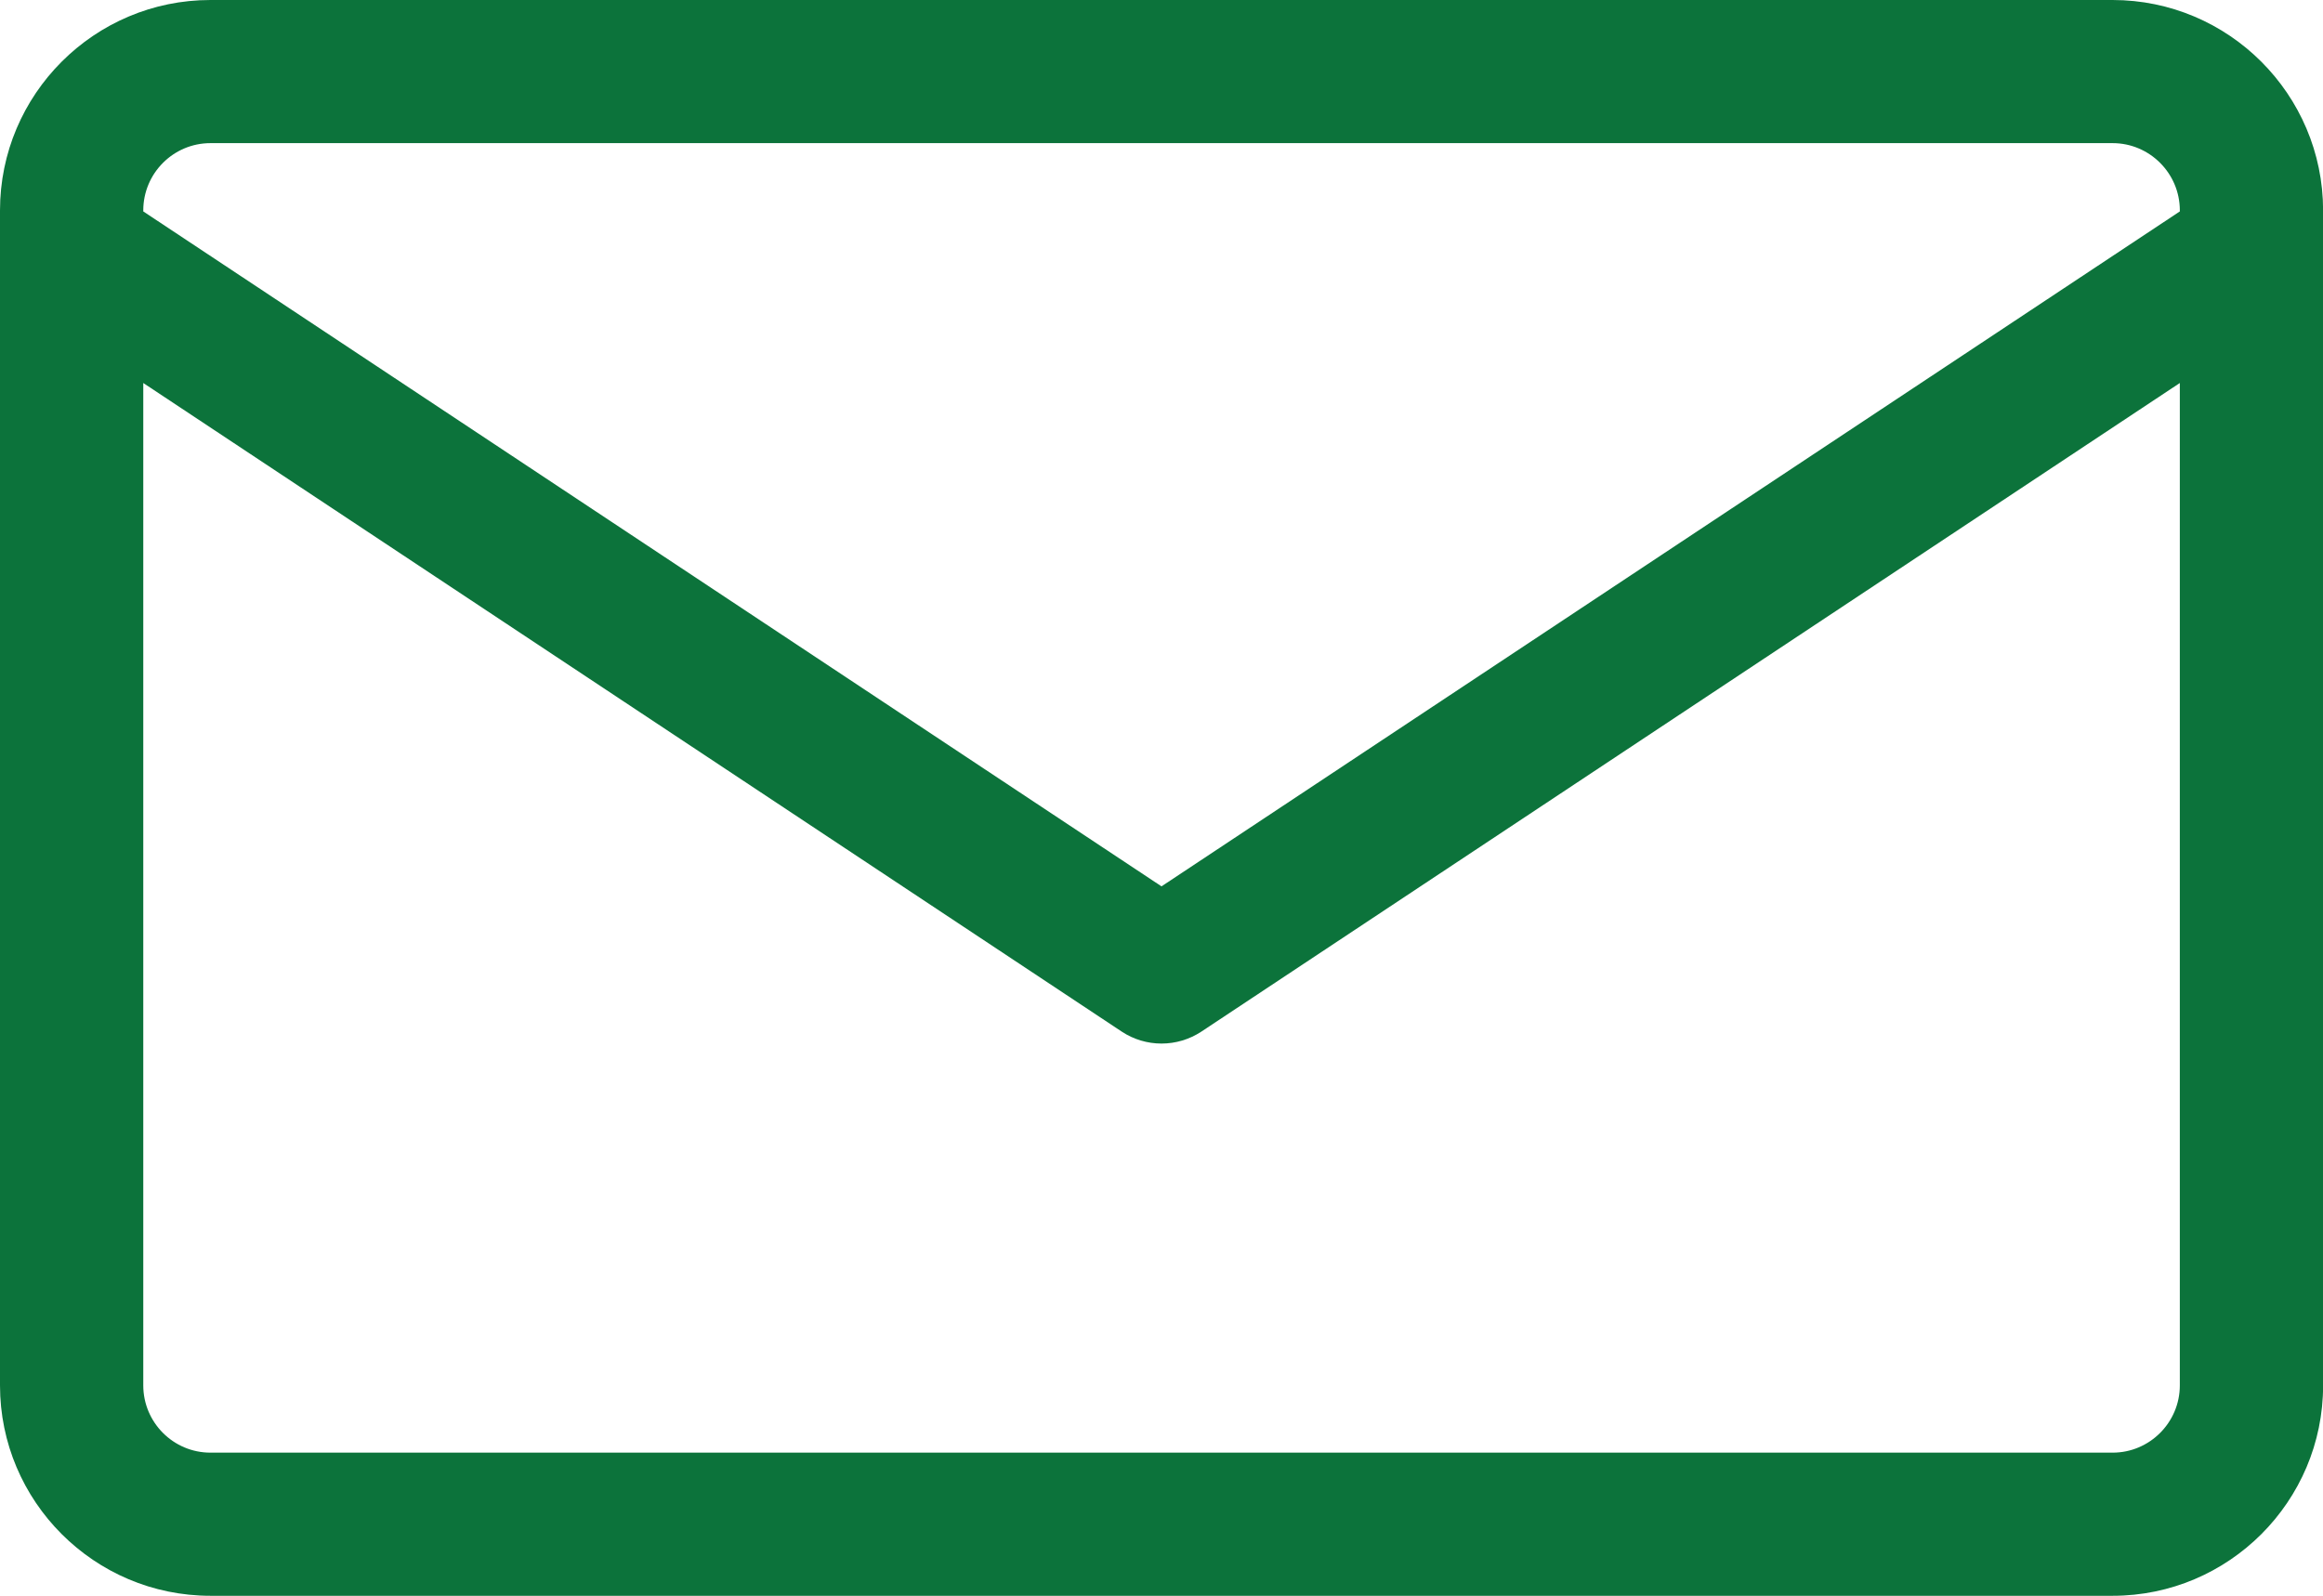 <?xml version="1.0" encoding="utf-8"?>
<!-- Generator: Adobe Illustrator 15.1.0, SVG Export Plug-In . SVG Version: 6.00 Build 0)  -->
<!DOCTYPE svg PUBLIC "-//W3C//DTD SVG 1.1//EN" "http://www.w3.org/Graphics/SVG/1.1/DTD/svg11.dtd">
<svg version="1.1" id="Layer_1" xmlns="http://www.w3.org/2000/svg" xmlns:xlink="http://www.w3.org/1999/xlink" x="0px" y="0px"
	 width="22.618px" height="15.541px" viewBox="0 0 22.618 15.541" enable-background="new 0 0 22.618 15.541" xml:space="preserve">
<g>
	<defs>
		<rect id="SVGID_1_" width="22.618" height="15.541"/>
	</defs>
	<clipPath id="SVGID_2_">
		<use xlink:href="#SVGID_1_"  overflow="visible"/>
	</clipPath>
	<g clip-path="url(#SVGID_2_)">
		<defs>
			<rect id="SVGID_3_" x="-1097" y="-492" width="1440" height="599"/>
		</defs>
		<clipPath id="SVGID_4_">
			<use xlink:href="#SVGID_3_"  overflow="visible"/>
		</clipPath>
		<g clip-path="url(#SVGID_4_)" enable-background="new    ">
			<g>
				<defs>
					<rect id="SVGID_5_" width="23" height="16"/>
				</defs>
				<clipPath id="SVGID_6_">
					<use xlink:href="#SVGID_5_"  overflow="visible"/>
				</clipPath>
				<g clip-path="url(#SVGID_6_)">
					<defs>
						<path id="SVGID_7_" d="M20.569,0H2.049C0.919,0,0,0.919,0,2.049v11.443c0,1.13,0.919,2.049,2.049,2.049h18.521
							c1.13,0,2.049-0.919,2.049-2.049V2.049C22.618,0.919,21.699,0,20.569,0z M1.395,3.73l9.529,6.318
							c0.114,0.075,0.248,0.115,0.385,0.115c0.138,0,0.271-0.04,0.386-0.115l9.529-6.318v9.762c0,0.361-0.294,0.655-0.654,0.655
							H2.049c-0.361,0-0.654-0.294-0.654-0.655V3.73z M21.224,2.059l-9.915,6.573L1.395,2.059v-0.01
							c0-0.361,0.293-0.655,0.654-0.655h18.521c0.36,0,0.654,0.294,0.654,0.655V2.059z"/>
					</defs>
					<clipPath id="SVGID_8_">
						<use xlink:href="#SVGID_7_"  overflow="visible"/>
					</clipPath>
					<g clip-path="url(#SVGID_8_)">
						<defs>
							<rect id="SVGID_9_" width="23" height="16"/>
						</defs>
						<clipPath id="SVGID_10_">
							<use xlink:href="#SVGID_9_"  overflow="visible"/>
						</clipPath>
						<rect x="-5" y="-5" clip-path="url(#SVGID_10_)" fill="#0c733b" width="32.618" height="25.541"/>
					</g>
				</g>
			</g>
		</g>
	</g>
</g>
</svg>

